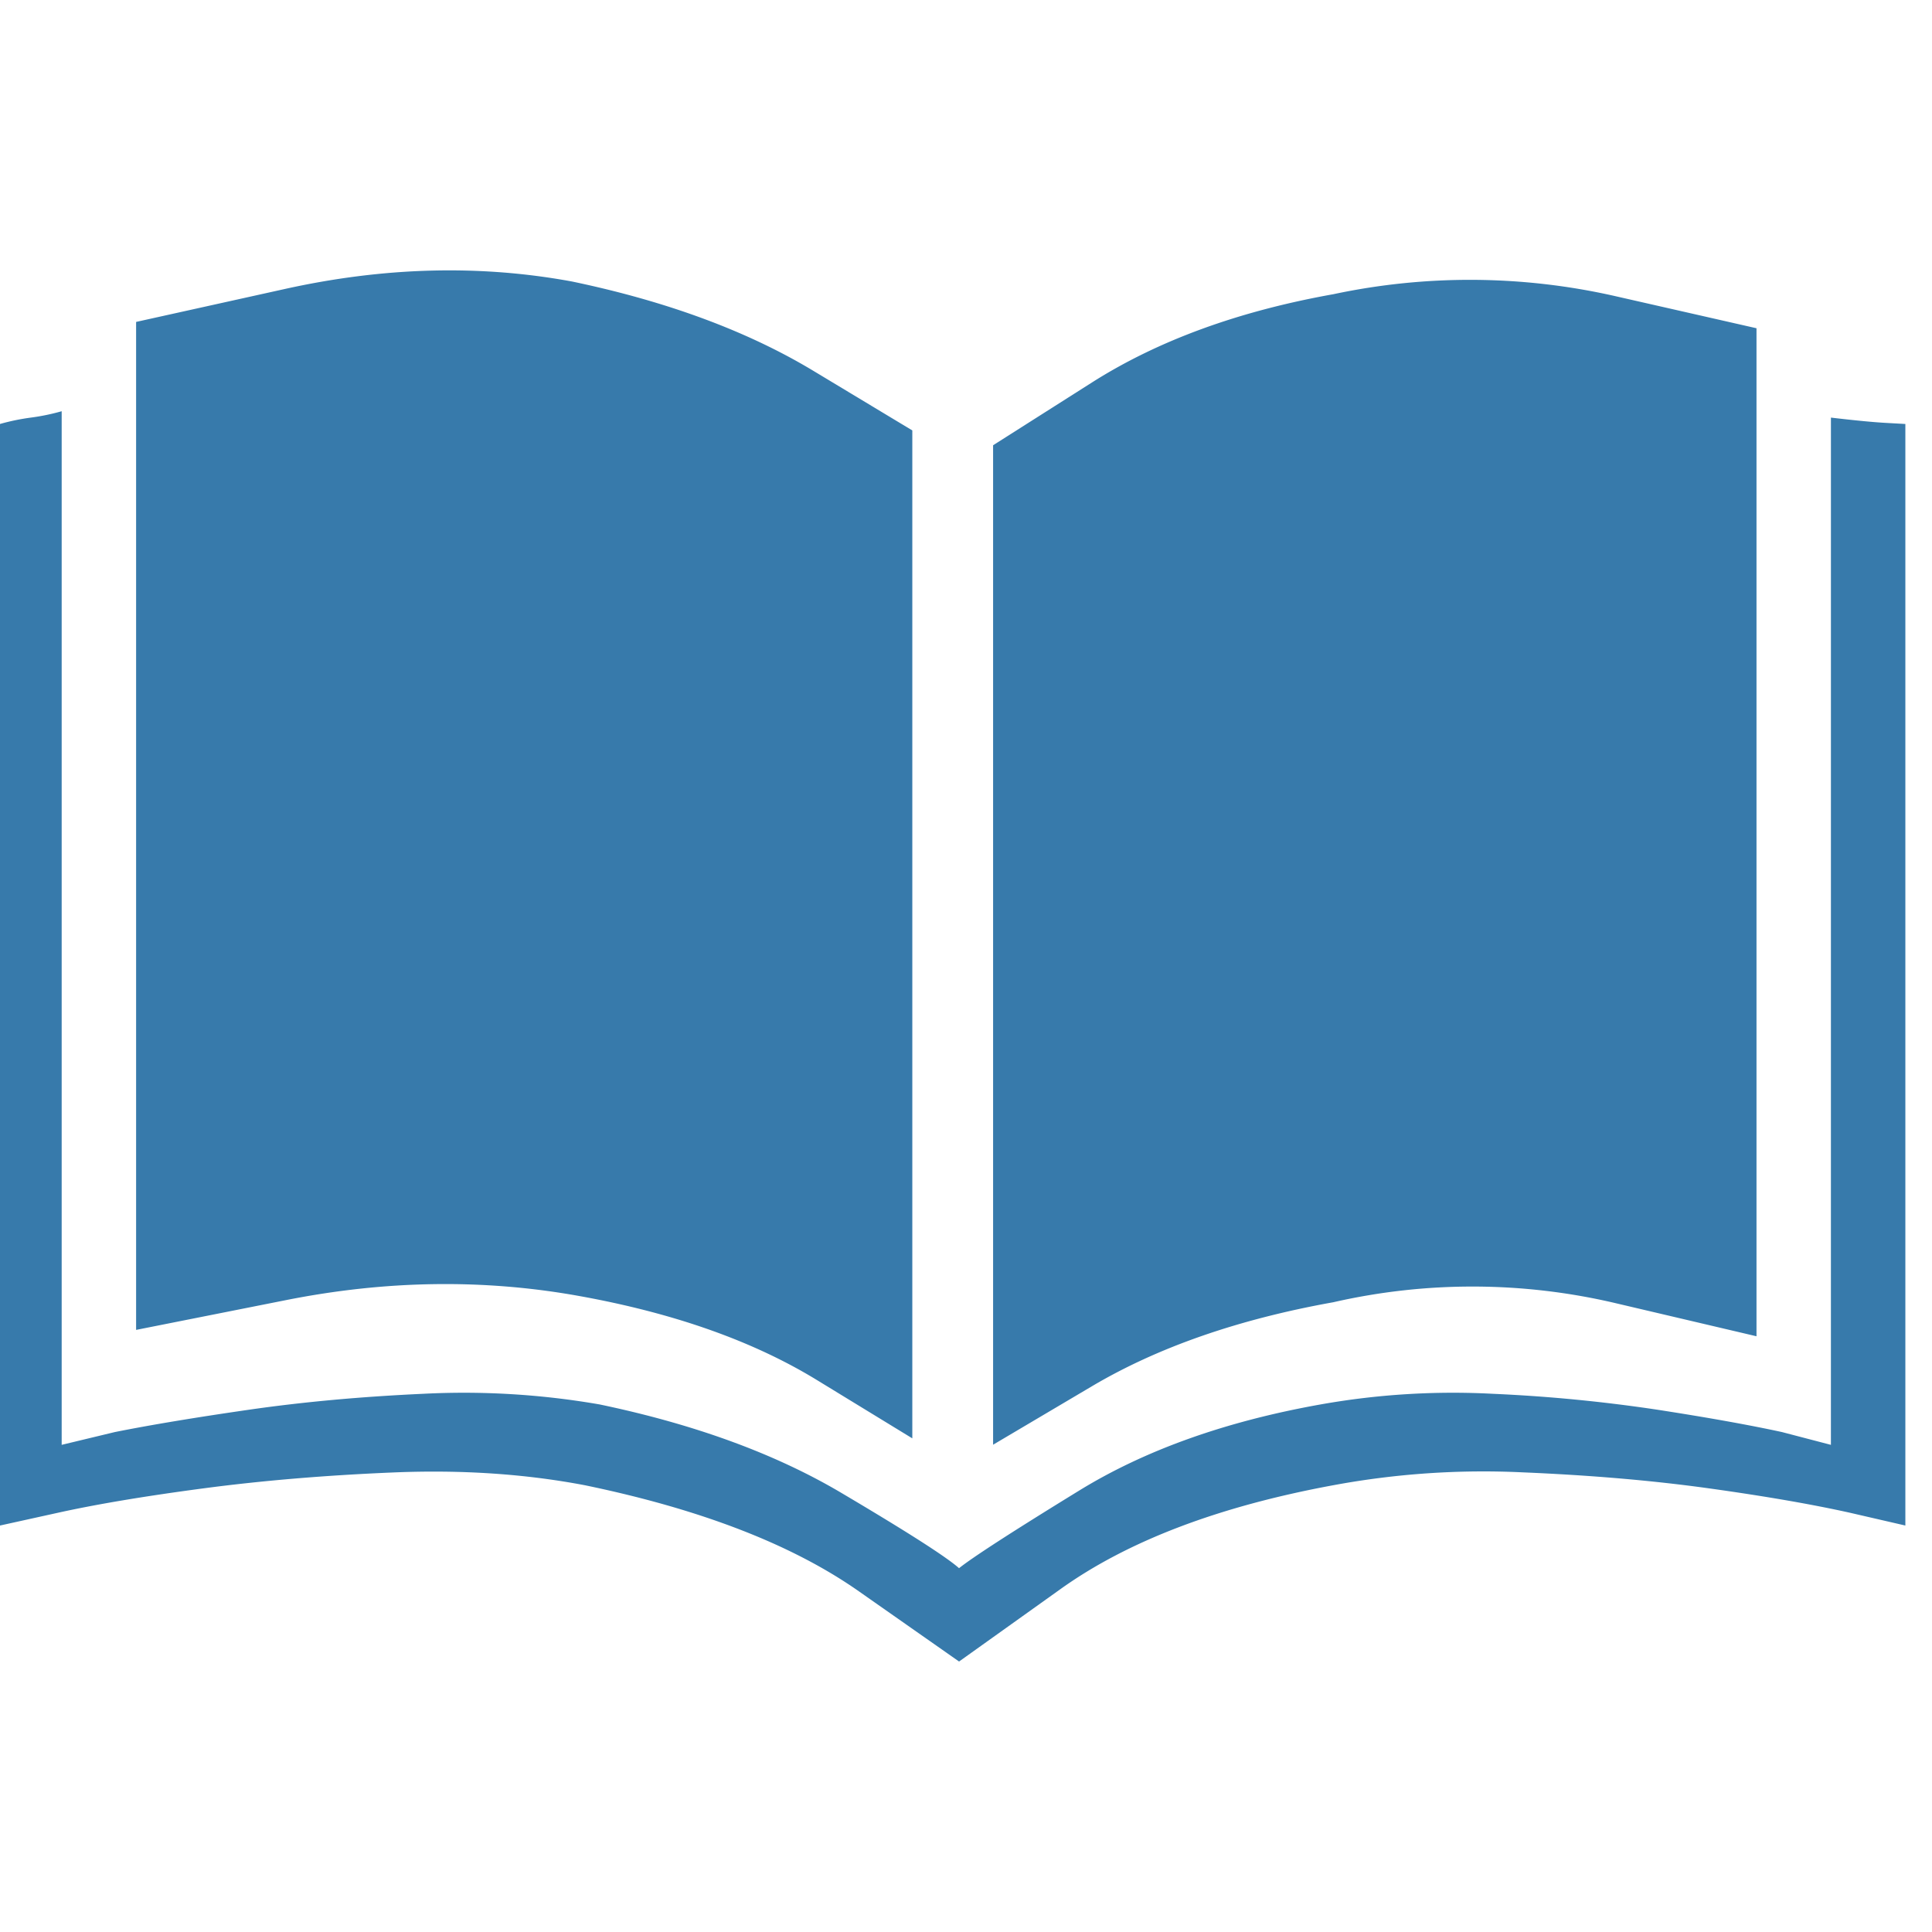 <svg xmlns="http://www.w3.org/2000/svg" viewBox="0 0 800 800"><path d="M758.15,172.92q15,1.77,22.9,2.2l7.92.44V631.69l-22.89-5.28q-23.77-5.29-58.56-10.13t-77-6.61A340.65,340.65,0,0,0,552.1,615Q480.78,628.16,439,658.1L397.13,688l-41.39-29q-41.39-29.07-113.59-44-37-7.05-79.25-5.29t-78.81,6.61q-36.54,4.85-60.32,10.13L0,631.69V175.56a90.55,90.55,0,0,1,12.77-2.64,89.16,89.16,0,0,0,12.77-2.64v428l22-5.29q22-4.4,55.47-9.24t72.21-6.61a328.77,328.77,0,0,1,73.08,4.41q59,12.33,99.95,36.54t48.87,31.26q8.81-7,49.75-32.14t99.94-35.66a313.09,313.09,0,0,1,71.33-4.41,650.17,650.17,0,0,1,68.24,6.61q31.26,4.84,51.51,9.24l20.25,5.29ZM239.51,536.59q-59-10.58-121.08,1.76L56.36,550.68V133.3L118,119.65q61.65-13.65,118.88-3.08,59,12.33,99.94,37l40.95,24.66V595.59l-39.63-24.22Q298.5,547.16,239.51,536.59Zm487.82,16.73-58.11-13.65a258.77,258.77,0,0,0-117.12-.44q-59,10.57-99.94,34.78l-40.94,24.22V184.37l40.94-26q40.95-26,99.94-36.54a271.79,271.79,0,0,1,117.12.88l58.11,13.21Z" style="fill:#377aab"/></svg>